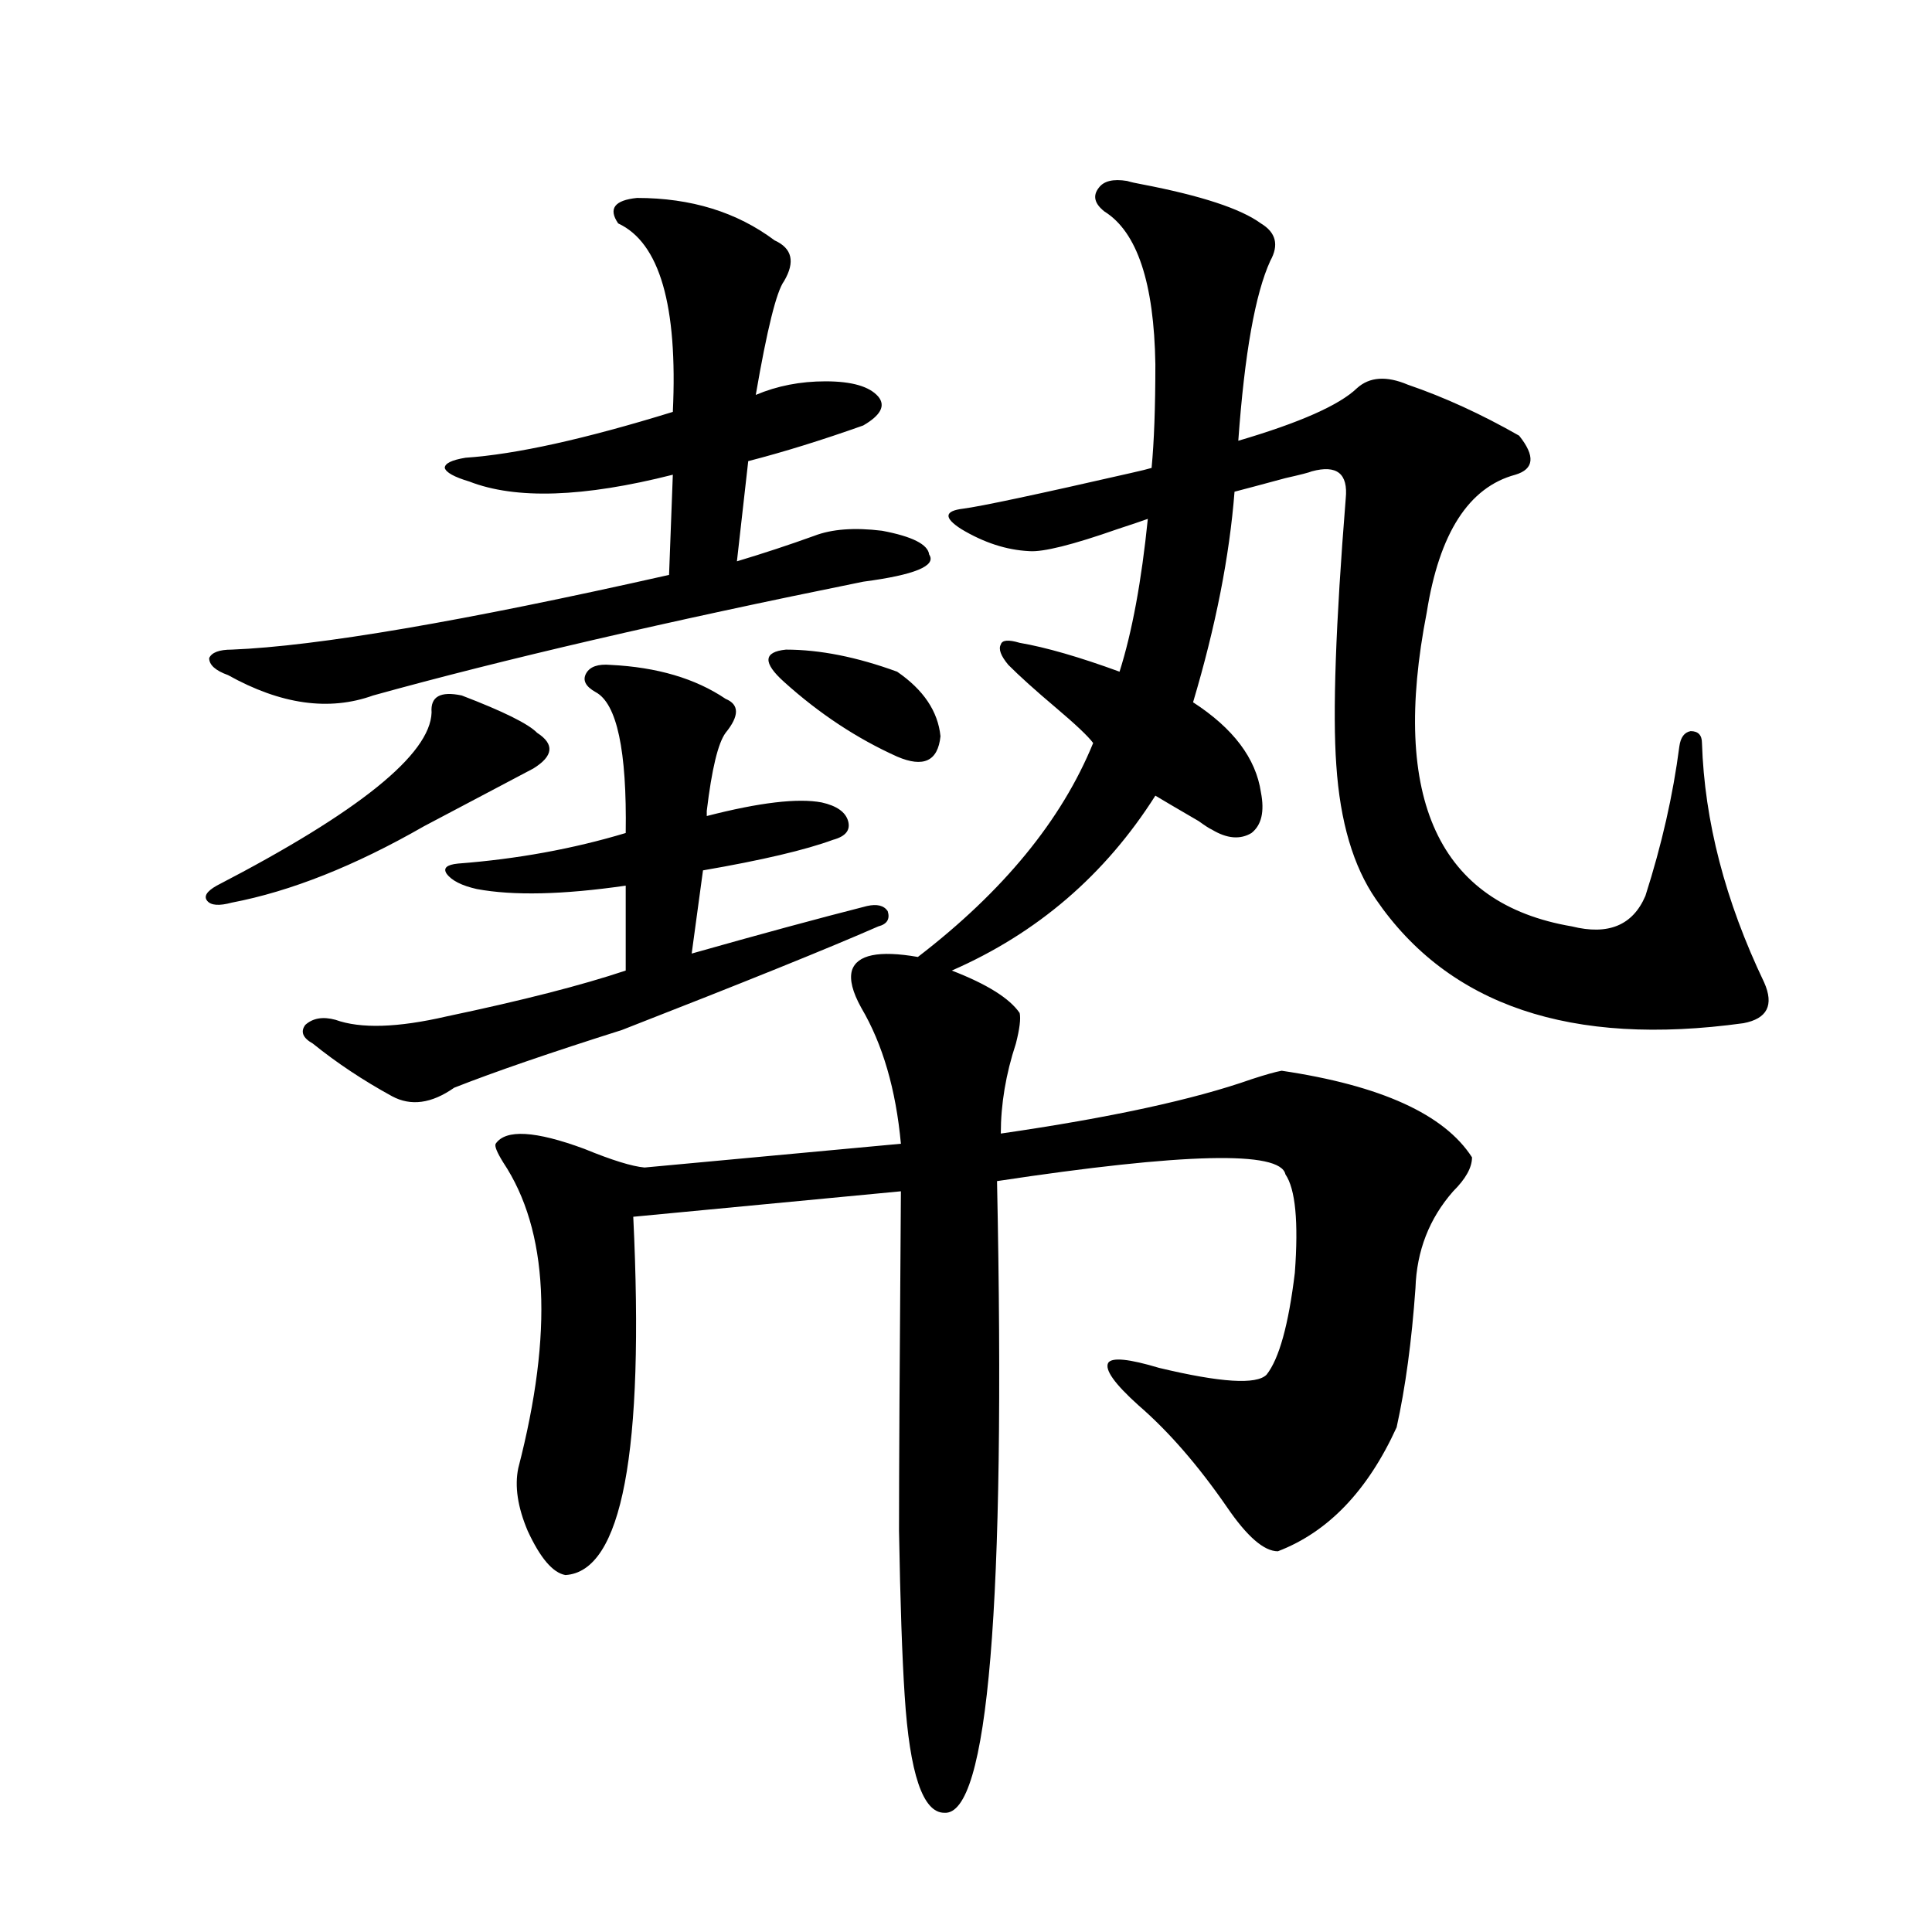 <?xml version="1.0" encoding="utf-8"?>
<!-- Generator: Adobe Illustrator 16.0.0, SVG Export Plug-In . SVG Version: 6.00 Build 0)  -->
<!DOCTYPE svg PUBLIC "-//W3C//DTD SVG 1.1//EN" "http://www.w3.org/Graphics/SVG/1.1/DTD/svg11.dtd">
<svg version="1.1" id="图层_1" xmlns="http://www.w3.org/2000/svg" xmlns:xlink="http://www.w3.org/1999/xlink" x="0px" y="0px"
	 width="1000px" height="1000px" viewBox="0 0 1000 1000" enable-background="new 0 0 1000 1000" xml:space="preserve">
<path d="M238.994,359.973c21.463,8.212,34.466,14.653,39.023,19.336c9.101,5.864,8.445,12.017-1.951,18.457
	c-18.871,9.97-37.728,19.927-56.583,29.883c-35.777,20.517-68.947,33.7-99.51,39.551c-6.509,1.758-10.731,1.47-12.683-0.879
	c-1.951-2.335-0.335-4.972,4.878-7.91c73.489-38.081,110.561-67.964,111.217-89.648
	C222.729,360.563,227.928,357.638,238.994,359.973z M329.724,102.453c27.957,0,51.706,7.333,71.218,21.973
	c9.101,4.106,10.731,11.138,4.878,21.094c-3.902,5.273-8.78,24.911-14.634,58.887c11.052-4.683,23.079-7.031,36.097-7.031
	c13.658,0,22.759,2.637,27.316,7.91c3.902,4.696,1.296,9.668-7.805,14.941c-21.463,7.622-41.31,13.774-59.511,18.457l-5.854,51.855
	c13.658-4.093,26.981-8.487,39.999-13.184c9.101-3.516,20.808-4.395,35.121-2.637c15.609,2.938,23.734,7.031,24.39,12.305
	c3.902,5.864-7.484,10.547-34.146,14.063c-101.461,20.517-186.017,40.142-253.652,58.887c-22.774,8.212-47.804,4.696-75.12-10.547
	c-6.509-2.335-9.756-5.273-9.756-8.789c1.295-2.925,5.198-4.395,11.707-4.395c44.221-1.758,119.662-14.64,226.335-38.672
	l1.951-51.855c-46.188,11.728-81.309,12.896-105.363,3.516c-7.804-2.335-12.042-4.683-12.682-7.031
	c0-2.335,3.567-4.093,10.731-5.273c26.006-1.758,61.782-9.668,107.314-23.73c2.592-55.069-6.829-87.589-28.292-97.559
	C314.755,108.028,318.017,103.634,329.724,102.453z M316.065,344.152c24.055,1.181,43.901,7.031,59.511,17.578
	c7.149,2.938,7.149,8.789,0,17.578c-3.902,5.273-7.164,18.759-9.756,40.43c0,1.181,0,2.06,0,2.637
	c27.316-7.031,47.148-9.366,59.511-7.031c7.805,1.758,12.348,4.985,13.658,9.668c1.296,4.696-1.311,7.91-7.805,9.668
	c-14.313,5.273-36.752,10.547-67.315,15.82l-5.854,43.066c35.121-9.956,65.364-18.155,90.729-24.609
	c5.198-1.167,8.78-0.288,10.731,2.637c1.296,4.106-0.335,6.743-4.878,7.91c-25.365,11.138-69.602,29.004-132.68,53.613
	c-37.072,11.728-66.02,21.685-86.827,29.883c-11.707,8.212-22.438,9.668-32.194,4.395c-14.969-8.198-28.627-17.276-40.975-27.246
	c-5.213-2.925-6.509-6.152-3.902-9.668c3.902-3.516,9.1-4.395,15.609-2.637c13.002,4.696,32.194,4.106,57.56-1.758
	c39.023-8.198,69.907-16.108,92.68-23.73V458.41c-32.529,4.696-58.215,5.273-77.071,1.758c-7.805-1.758-13.018-4.395-15.609-7.91
	c-1.951-2.925,0-4.683,5.853-5.273c30.563-2.335,59.511-7.608,86.827-15.82c0.641-42.765-4.558-67.085-15.609-72.949
	c-5.213-2.925-6.829-6.152-4.878-9.668S309.557,343.575,316.065,344.152z M583.376,93.664c1.951,0.591,4.543,1.181,7.805,1.758
	c30.563,5.864,51.051,12.606,61.462,20.215c7.805,4.696,9.421,11.138,4.878,19.336c-7.805,17.001-13.338,48.052-16.585,93.164
	c31.859-9.366,52.347-18.457,61.462-27.246c6.494-5.851,15.274-6.44,26.341-1.758c18.856,6.454,38.048,15.243,57.56,26.367
	c8.445,10.547,7.805,17.29-1.951,20.215c-24.069,6.454-39.358,30.185-45.853,71.191c-18.871,96.68,6.174,150.884,75.12,162.598
	c18.856,4.696,31.539-0.577,38.048-15.82c8.445-26.367,14.299-52.144,17.561-77.344c0.641-4.683,2.592-7.319,5.854-7.91
	c3.902,0,5.854,2.06,5.854,6.152c1.296,40.43,12.027,81.738,32.194,123.926c5.198,11.728,1.616,18.759-10.731,21.094
	c-89.113,12.305-152.526-9.077-190.239-64.16c-11.707-16.987-18.536-40.128-20.487-69.434c-1.951-26.944-0.335-72.949,4.878-137.988
	c1.296-12.882-4.558-17.578-17.561-14.063c-1.311,0.591-5.854,1.758-13.658,3.516c-13.018,3.516-21.798,5.864-26.341,7.031
	c-2.606,33.398-9.756,69.735-21.463,108.984c20.808,13.485,32.515,29.004,35.121,46.582c1.951,9.97,0.32,17.001-4.878,21.094
	c-5.854,3.516-12.683,2.938-20.487-1.758c-1.311-0.577-3.582-2.046-6.829-4.395c-11.066-6.44-18.536-10.835-22.438-13.184
	c-26.021,41.021-61.142,71.191-105.363,90.527c18.201,7.031,29.908,14.364,35.121,21.973c0.641,2.938,0,8.212-1.951,15.82
	c-5.213,15.82-7.805,31.353-7.805,46.582c56.584-8.198,99.83-17.578,129.753-28.125c7.149-2.335,12.348-3.804,15.609-4.395
	c51.371,7.622,84.221,22.563,98.534,44.824c0,5.273-3.262,11.138-9.756,17.578c-12.362,14.063-18.871,30.762-19.512,50.098
	c-1.951,27.548-5.213,51.567-9.756,72.07c-14.969,32.821-35.456,54.204-61.462,64.16c-7.164,0-15.944-7.608-26.341-22.852
	c-14.969-21.671-30.243-39.249-45.853-52.734c-12.362-11.124-17.561-18.457-15.609-21.973c1.951-2.925,10.731-2.046,26.341,2.637
	c31.859,7.622,50.396,8.789,55.608,3.516c6.494-8.198,11.372-25.776,14.634-52.734c1.951-26.367,0.32-43.354-4.878-50.977
	c-2.606-12.305-52.361-11.124-149.265,3.516c4.543,219.727-4.558,328.711-27.316,326.953c-11.066,0-17.896-20.215-20.487-60.645
	c-1.311-19.927-2.286-48.34-2.927-85.254c0-31.05,0.32-89.648,0.976-175.781l-138.533,13.184
	c5.854,121.88-5.854,183.691-35.121,185.449c-6.509-1.167-13.018-8.789-19.512-22.852c-5.213-12.305-6.829-23.14-4.878-32.52
	c18.201-70.313,15.609-123.047-7.805-158.203c-3.262-5.273-4.558-8.487-3.902-9.668c5.198-7.608,20.487-6.729,45.853,2.637
	c14.299,5.864,24.71,9.091,31.219,9.668l132.68-12.305c-2.606-28.125-9.436-51.554-20.487-70.313
	c-4.558-8.198-6.188-14.64-4.878-19.336c2.592-8.198,13.979-10.547,34.146-7.031c44.222-33.976,74.465-70.89,90.729-110.742
	c-2.606-3.516-9.115-9.668-19.512-18.457c-10.411-8.789-18.536-16.108-24.39-21.973c-3.902-4.683-5.213-8.198-3.902-10.547
	c0.641-2.335,3.902-2.637,9.756-0.879c13.658,2.349,30.884,7.333,51.706,14.941c6.494-20.503,11.372-46.87,14.634-79.102
	c-3.262,1.181-8.46,2.938-15.609,5.273c-23.414,8.212-38.703,12.017-45.853,11.426c-11.707-0.577-23.414-4.395-35.121-11.426
	c-9.115-5.851-8.78-9.366,0.976-10.547c9.101-1.167,38.048-7.319,86.827-18.457c5.198-1.167,8.78-2.046,10.731-2.637
	c1.296-13.472,1.951-31.339,1.951-53.613c-0.655-42.188-9.436-68.555-26.341-79.102c-5.213-4.093-6.188-8.198-2.927-12.305
	C571.334,93.664,576.212,92.497,583.376,93.664z M405.819,352.941c-11.066-9.956-10.731-15.519,0.976-16.699
	c17.561,0,36.737,3.817,57.56,11.426c13.658,9.38,21.128,20.517,22.438,33.398c-1.311,12.896-8.78,16.411-22.438,10.547
	C443.532,382.247,424.021,369.353,405.819,352.941z"/>
</svg>
